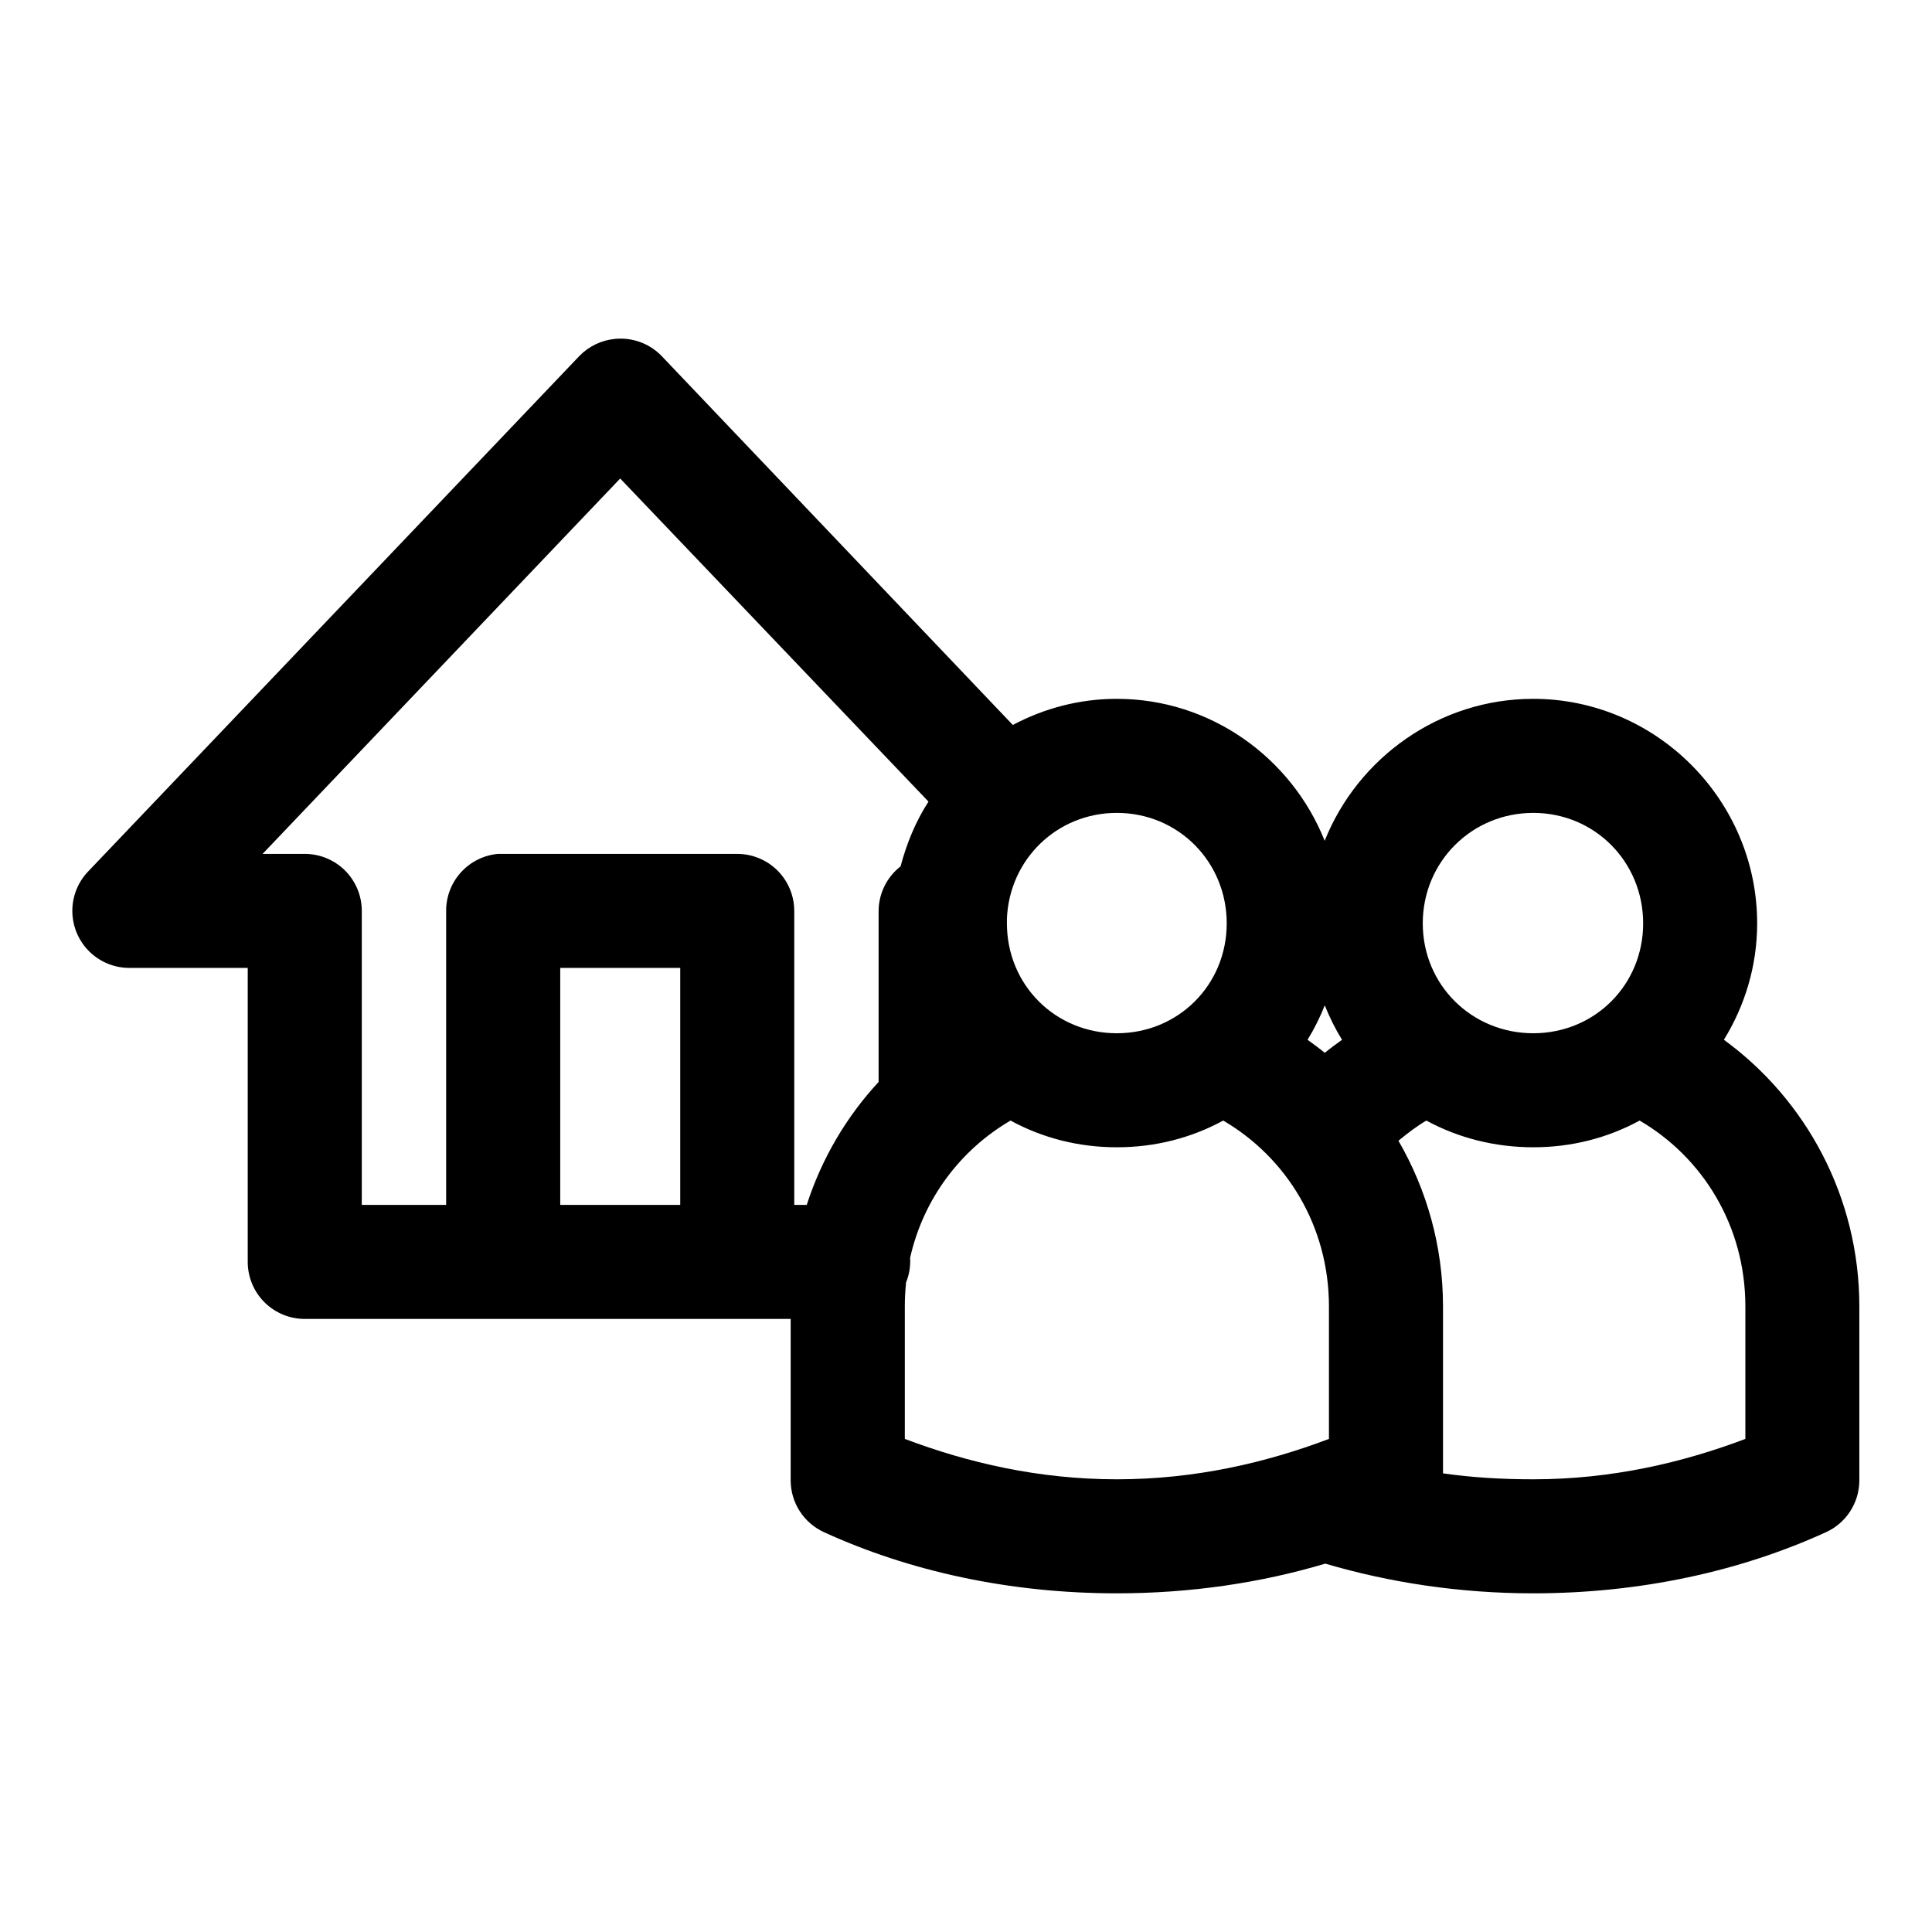 <?xml version="1.0" encoding="UTF-8"?>
<!-- Uploaded to: SVG Repo, www.svgrepo.com, Generator: SVG Repo Mixer Tools -->
<svg fill="#000000" width="800px" height="800px" version="1.1" viewBox="144 144 512 512" xmlns="http://www.w3.org/2000/svg">
 <path d="m306.94 233.82c-3.594 0.348-6.941 1.965-9.445 4.566l-130.19 136.62c-2.727 2.879-4.211 6.715-4.133 10.68s1.707 7.738 4.543 10.512c2.836 2.773 6.644 4.32 10.609 4.309h31.328v77.914c0 4.008 1.594 7.852 4.426 10.684 2.836 2.836 6.68 4.426 10.688 4.426h128.77v42.816c0.008 2.887 0.844 5.707 2.406 8.137 1.562 2.426 3.785 4.356 6.41 5.555 22.648 10.359 49.199 16.211 77.609 16.211 19.531 0 38.145-2.773 55.258-7.871 17.051 5.023 35.668 7.871 55.098 7.871 28.41 0 54.961-5.856 77.609-16.211h0.004c2.625-1.199 4.848-3.129 6.41-5.555 1.562-2.43 2.398-5.25 2.406-8.137v-46.121c0-29.004-14.133-54.812-35.895-70.676 5.555-9.031 8.816-19.543 8.816-30.852 0-32.641-26.723-59.5-59.352-59.5-24.938 0-46.5 15.672-55.258 37.621-8.758-21.949-30.164-37.621-55.098-37.621-9.945 0-19.285 2.539-27.551 6.926l-93.035-97.746c-3.223-3.352-7.809-5.035-12.438-4.562zm1.418 36.988 81.703 85.629c-3.379 5.195-5.773 11.031-7.398 17.156-3.644 2.84-5.789 7.188-5.824 11.809v45.332c-8.535 9.211-15.098 20.332-19.047 32.582h-3.305v-77.914h-0.004c0-4.008-1.594-7.852-4.426-10.688-2.836-2.832-6.68-4.426-10.688-4.426h-62.027 0.004c-0.473-0.02-0.945-0.02-1.418 0-3.758 0.355-7.246 2.102-9.781 4.898-2.535 2.797-3.934 6.441-3.914 10.215v77.914h-22.355v-77.914c0-4.008-1.594-7.852-4.426-10.688-2.836-2.832-6.68-4.426-10.688-4.426h-11.176zm131.61 88.617c16.297 0 29.125 12.973 29.125 29.277s-12.828 29.121-29.125 29.121-29.125-12.816-29.125-29.121c0-0.43-0.02-0.836 0-1.258 0.652-15.695 13.258-28.02 29.125-28.02zm110.36 0c16.297 0 29.125 12.973 29.125 29.277s-12.828 29.121-29.125 29.121c-16.297 0-29.281-12.816-29.281-29.121 0-16.301 12.984-29.277 29.281-29.277zm-257.86 41.082h31.801v62.805h-31.801zm202.61 9.918c1.27 3.191 2.785 6.234 4.566 9.129-1.539 1.113-3.106 2.254-4.566 3.461-1.43-1.191-3.062-2.367-4.566-3.461 1.801-2.918 3.285-5.914 4.566-9.129zm-83.277 30.535c8.414 4.594 17.984 7.082 28.18 7.082s19.766-2.492 28.18-7.082c16.734 9.777 28.023 27.926 28.023 49.266v35.102c-16.656 6.301-35.453 10.703-56.199 10.703-20.75 0-39.547-4.402-56.199-10.703v-35.102c0-2.094 0.105-4.109 0.316-6.141l-0.012 0.008v-0.156c0.855-2.094 1.234-4.356 1.102-6.613 3.527-15.672 13.371-28.629 26.605-36.359zm110.2 0c8.414 4.594 18.141 7.082 28.336 7.082 10.195 0 19.766-2.492 28.18-7.082 16.734 9.777 28.023 27.926 28.023 49.266v35.102c-16.656 6.301-35.453 10.703-56.199 10.703-8.227 0-16.215-0.465-23.93-1.574v-44.23c0-15.992-4.332-30.992-11.809-43.914 2.336-1.93 4.777-3.816 7.398-5.352z"/>
</svg>